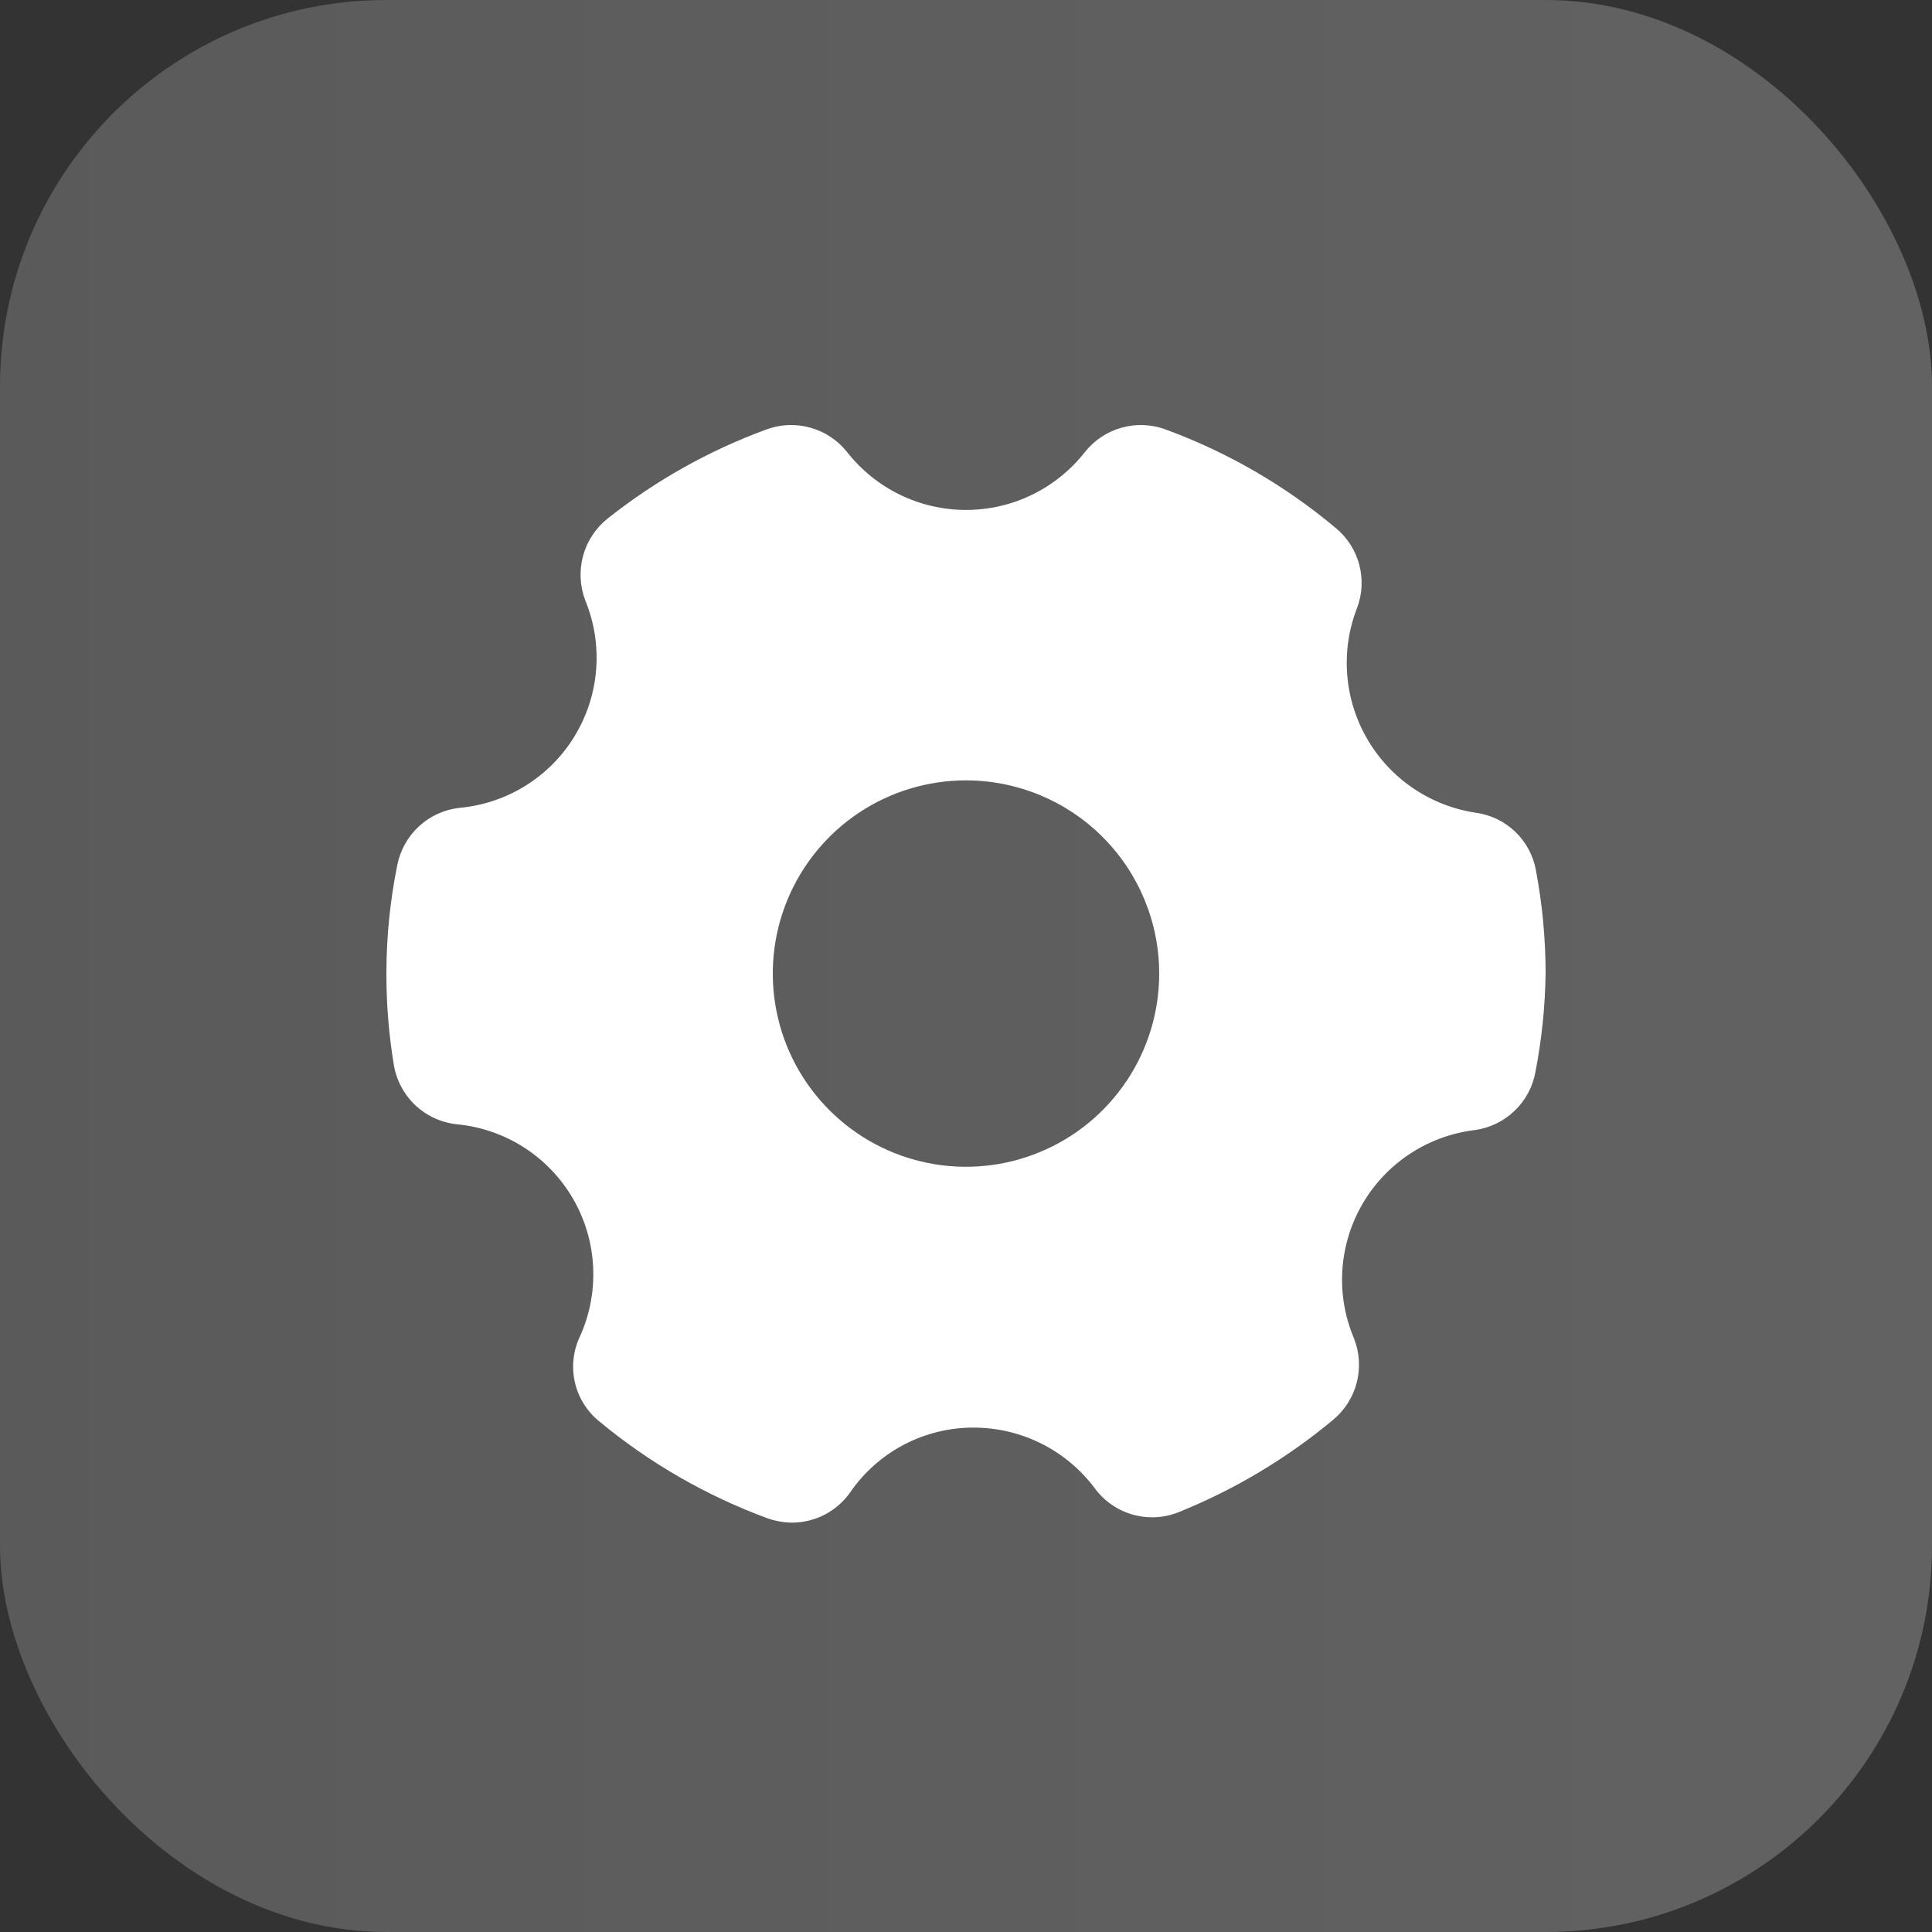 <svg width="50" height="50" viewBox="0 0 50 50" fill="none" xmlns="http://www.w3.org/2000/svg">
<rect x="0" y="0" width="50" height="50" fill="#333333" stroke="none"/>
<rect width="50" height="50" rx="10" fill="url(#paint0_linear_25_176)"/>
<path d="M38.21 21.036C37.627 20.951 37.07 20.736 36.581 20.406C36.092 20.076 35.684 19.64 35.387 19.131C35.09 18.622 34.912 18.052 34.866 17.464C34.819 16.876 34.906 16.285 35.12 15.736C35.256 15.377 35.276 14.984 35.177 14.613C35.079 14.241 34.866 13.91 34.57 13.666C33.262 12.568 31.773 11.705 30.17 11.116C29.805 10.98 29.406 10.963 29.031 11.067C28.656 11.171 28.323 11.391 28.08 11.696C27.714 12.163 27.247 12.542 26.713 12.802C26.18 13.062 25.594 13.197 25 13.197C24.406 13.197 23.82 13.062 23.287 12.802C22.753 12.542 22.286 12.163 21.92 11.696C21.677 11.391 21.344 11.171 20.969 11.067C20.594 10.963 20.195 10.98 19.83 11.116C18.35 11.659 16.966 12.436 15.73 13.416C15.419 13.662 15.194 14.002 15.09 14.385C14.986 14.769 15.007 15.175 15.15 15.546C15.381 16.11 15.476 16.72 15.428 17.328C15.381 17.935 15.191 18.523 14.875 19.044C14.559 19.566 14.126 20.005 13.609 20.329C13.092 20.652 12.507 20.85 11.9 20.906C11.506 20.948 11.136 21.115 10.844 21.384C10.553 21.652 10.355 22.007 10.28 22.396C10.094 23.317 10 24.256 10 25.196C9.999 25.983 10.062 26.769 10.19 27.546C10.254 27.947 10.448 28.317 10.742 28.597C11.037 28.877 11.416 29.052 11.82 29.096C12.44 29.154 13.037 29.36 13.562 29.696C14.086 30.033 14.522 30.49 14.833 31.029C15.145 31.569 15.322 32.175 15.351 32.797C15.38 33.419 15.26 34.04 15 34.606C14.83 34.974 14.788 35.389 14.88 35.783C14.973 36.178 15.194 36.531 15.51 36.786C16.81 37.864 18.285 38.713 19.87 39.296C20.073 39.366 20.285 39.403 20.5 39.406C20.794 39.405 21.084 39.334 21.345 39.198C21.606 39.062 21.831 38.866 22 38.626C22.356 38.106 22.834 37.682 23.392 37.389C23.95 37.096 24.57 36.944 25.2 36.946C25.81 36.947 26.412 37.09 26.957 37.364C27.502 37.638 27.976 38.036 28.34 38.526C28.582 38.852 28.925 39.088 29.316 39.198C29.707 39.309 30.123 39.287 30.5 39.136C31.95 38.552 33.299 37.746 34.5 36.746C34.802 36.496 35.016 36.158 35.113 35.779C35.21 35.4 35.185 34.999 35.04 34.636C34.805 34.079 34.702 33.475 34.74 32.872C34.779 32.269 34.956 31.683 35.26 31.16C35.564 30.637 35.984 30.192 36.489 29.86C36.995 29.528 37.57 29.317 38.17 29.246C38.559 29.192 38.921 29.016 39.203 28.742C39.486 28.469 39.674 28.113 39.74 27.726C39.901 26.892 39.988 26.045 40 25.196C40 24.3 39.916 23.406 39.75 22.526C39.682 22.147 39.497 21.799 39.221 21.532C38.944 21.264 38.591 21.091 38.21 21.036ZM30 25.196C30 26.185 29.707 27.151 29.157 27.974C28.608 28.796 27.827 29.437 26.913 29.815C26 30.194 24.994 30.293 24.025 30.1C23.055 29.907 22.164 29.431 21.465 28.731C20.765 28.032 20.289 27.141 20.096 26.171C19.903 25.201 20.002 24.196 20.381 23.282C20.759 22.369 21.4 21.588 22.222 21.038C23.044 20.489 24.011 20.196 25 20.196C26.326 20.196 27.598 20.723 28.535 21.66C29.473 22.598 30 23.87 30 25.196Z" fill="white"/>
<defs>
<linearGradient id="paint0_linear_25_176" x1="146.222" y1="25" x2="-96.851" y2="25" gradientUnits="userSpaceOnUse">
<stop stop-color="#717171"/>
<stop offset="1" stop-color="#4B4B4B"/>
</linearGradient>
</defs>
</svg>
